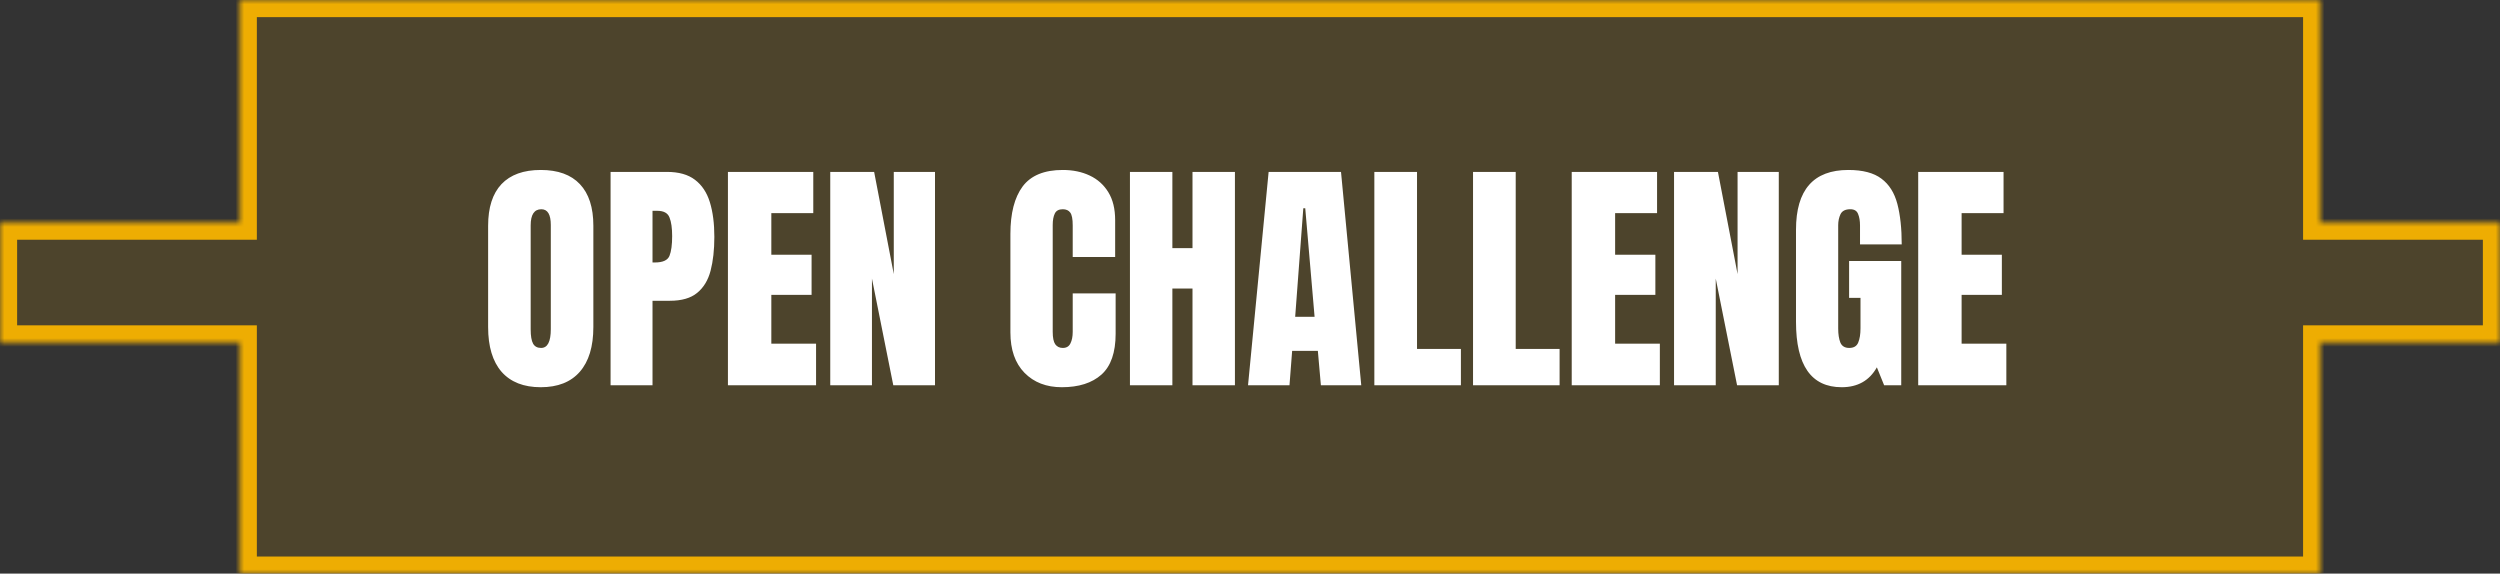 <svg width="292" height="67" viewBox="0 0 292 67" fill="none" xmlns="http://www.w3.org/2000/svg">
<rect x="0" y="0" width="292" height="67" fill="#333333" stroke="none"/>
<mask id="path-1-inside-1_301_731" fill="white">
<path fill-rule="evenodd" clip-rule="evenodd" d="M271 0H28V26L0 26V40L28 40V67H271V40H292V26H271V0Z"/>
</mask>
<path fill-rule="evenodd" clip-rule="evenodd" d="M271 0H28V26L0 26V40L28 40V67H271V40H292V26H271V0Z" fill="#EEAD02" fill-opacity="0.14"/>
<path d="M28 0H26V-2H28V0ZM271 0V-2H273V0H271ZM28 26H30V28H28V26ZM0 26H-2V24H0V26ZM0 40V42H-2V40H0ZM28 40V38H30V40H28ZM28 67V69H26V67H28ZM271 67H273V69H271V67ZM271 40H269V38H271V40ZM292 40H294V42H292V40ZM292 26V24H294V26H292ZM271 26V28H269V26H271ZM28 -2H271V2H28V-2ZM26 26V0H30V26H26ZM0 24L28 24V28L0 28V24ZM-2 40V26H2V40H-2ZM28 42L0 42V38L28 38V42ZM26 67V40H30V67H26ZM271 69H28V65H271V69ZM273 40V67H269V40H273ZM271 38H292V42H271V38ZM290 40V26H294V40H290ZM292 28H271V24H292V28ZM273 0V26H269V0H273Z" fill="#EEAD02" mask="url(#path-1-inside-1_301_731)"/>
<path d="M63.159 45.227C61.167 45.227 59.642 44.627 58.585 43.428C57.537 42.22 57.013 40.478 57.013 38.203V26.365C57.013 24.232 57.532 22.613 58.571 21.508C59.619 20.404 61.148 19.852 63.159 19.852C65.169 19.852 66.694 20.404 67.732 21.508C68.78 22.613 69.304 24.232 69.304 26.365V38.203C69.304 40.478 68.776 42.22 67.718 43.428C66.67 44.627 65.151 45.227 63.159 45.227ZM63.201 40.639C63.956 40.639 64.334 39.907 64.334 38.444V26.28C64.334 25.053 63.966 24.439 63.23 24.439C62.399 24.439 61.983 25.067 61.983 26.323V38.472C61.983 39.246 62.078 39.803 62.267 40.143C62.455 40.474 62.767 40.639 63.201 40.639ZM71.315 45V20.078H77.899C79.278 20.078 80.368 20.385 81.17 20.998C81.982 21.612 82.563 22.485 82.912 23.618C83.261 24.751 83.436 26.101 83.436 27.668C83.436 29.178 83.29 30.495 82.997 31.619C82.704 32.733 82.18 33.596 81.425 34.21C80.68 34.824 79.618 35.13 78.239 35.13H76.214V45H71.315ZM76.214 30.656H76.498C77.423 30.656 77.989 30.396 78.197 29.877C78.404 29.358 78.508 28.593 78.508 27.583C78.508 26.639 78.404 25.912 78.197 25.402C77.999 24.883 77.522 24.623 76.767 24.623H76.214V30.656ZM85.022 45V20.078H94.991V24.893H90.091V29.75H94.793V34.437H90.091V40.143H95.316V45H85.022ZM96.973 45V20.078H102.099L104.393 32.015V20.078H109.208V45H104.336L101.844 32.539V45H96.973ZM124.019 45.227C122.216 45.227 120.762 44.665 119.658 43.541C118.563 42.418 118.015 40.846 118.015 38.826V27.328C118.015 24.912 118.492 23.061 119.445 21.777C120.408 20.494 121.971 19.852 124.132 19.852C125.312 19.852 126.36 20.069 127.276 20.503C128.201 20.937 128.928 21.588 129.457 22.457C129.985 23.316 130.25 24.402 130.25 25.714V30.019H125.293V26.337C125.293 25.591 125.199 25.091 125.01 24.836C124.821 24.572 124.529 24.439 124.132 24.439C123.67 24.439 123.358 24.609 123.198 24.949C123.037 25.28 122.957 25.723 122.957 26.28V38.755C122.957 39.444 123.056 39.931 123.254 40.214C123.462 40.497 123.755 40.639 124.132 40.639C124.557 40.639 124.854 40.464 125.024 40.115C125.204 39.766 125.293 39.312 125.293 38.755V34.267H130.306V38.982C130.306 41.172 129.754 42.763 128.649 43.754C127.545 44.736 126.001 45.227 124.019 45.227ZM131.977 45V20.078H136.933V28.985H139.284V20.078H144.24V45H139.284V33.7H136.933V45H131.977ZM145.769 45L148.176 20.078H156.63L158.995 45H154.279L153.925 40.978H150.923L150.612 45H145.769ZM151.277 36.999H153.543L152.453 24.326H152.226L151.277 36.999ZM160.524 45V20.078H165.508V40.752H170.634V45H160.524ZM172.05 45V20.078H177.035V40.752H182.161V45H172.05ZM183.577 45V20.078H193.545V24.893H188.646V29.75H193.347V34.437H188.646V40.143H193.871V45H183.577ZM195.528 45V20.078H200.654L202.948 32.015V20.078H207.762V45H202.891L200.399 32.539V45H195.528ZM215.111 45.227C211.552 45.227 209.773 42.678 209.773 37.58V26.832C209.773 22.178 211.812 19.852 215.89 19.852C217.57 19.852 218.859 20.191 219.756 20.871C220.653 21.541 221.271 22.523 221.611 23.816C221.951 25.11 222.121 26.686 222.121 28.546H217.25V26.337C217.25 25.799 217.174 25.35 217.023 24.992C216.881 24.623 216.579 24.439 216.117 24.439C215.541 24.439 215.159 24.633 214.97 25.02C214.79 25.407 214.701 25.832 214.701 26.294V38.373C214.701 39.043 214.786 39.591 214.956 40.016C215.135 40.431 215.479 40.639 215.989 40.639C216.518 40.639 216.867 40.431 217.037 40.016C217.216 39.591 217.306 39.034 217.306 38.345V34.791H215.975V30.486H222.064V45H220.067L219.218 42.904C218.349 44.453 216.98 45.227 215.111 45.227ZM224.046 45V20.078H234.015V24.893H229.116V29.75H233.817V34.437H229.116V40.143H234.341V45H224.046Z" fill="white"/>
</svg>
